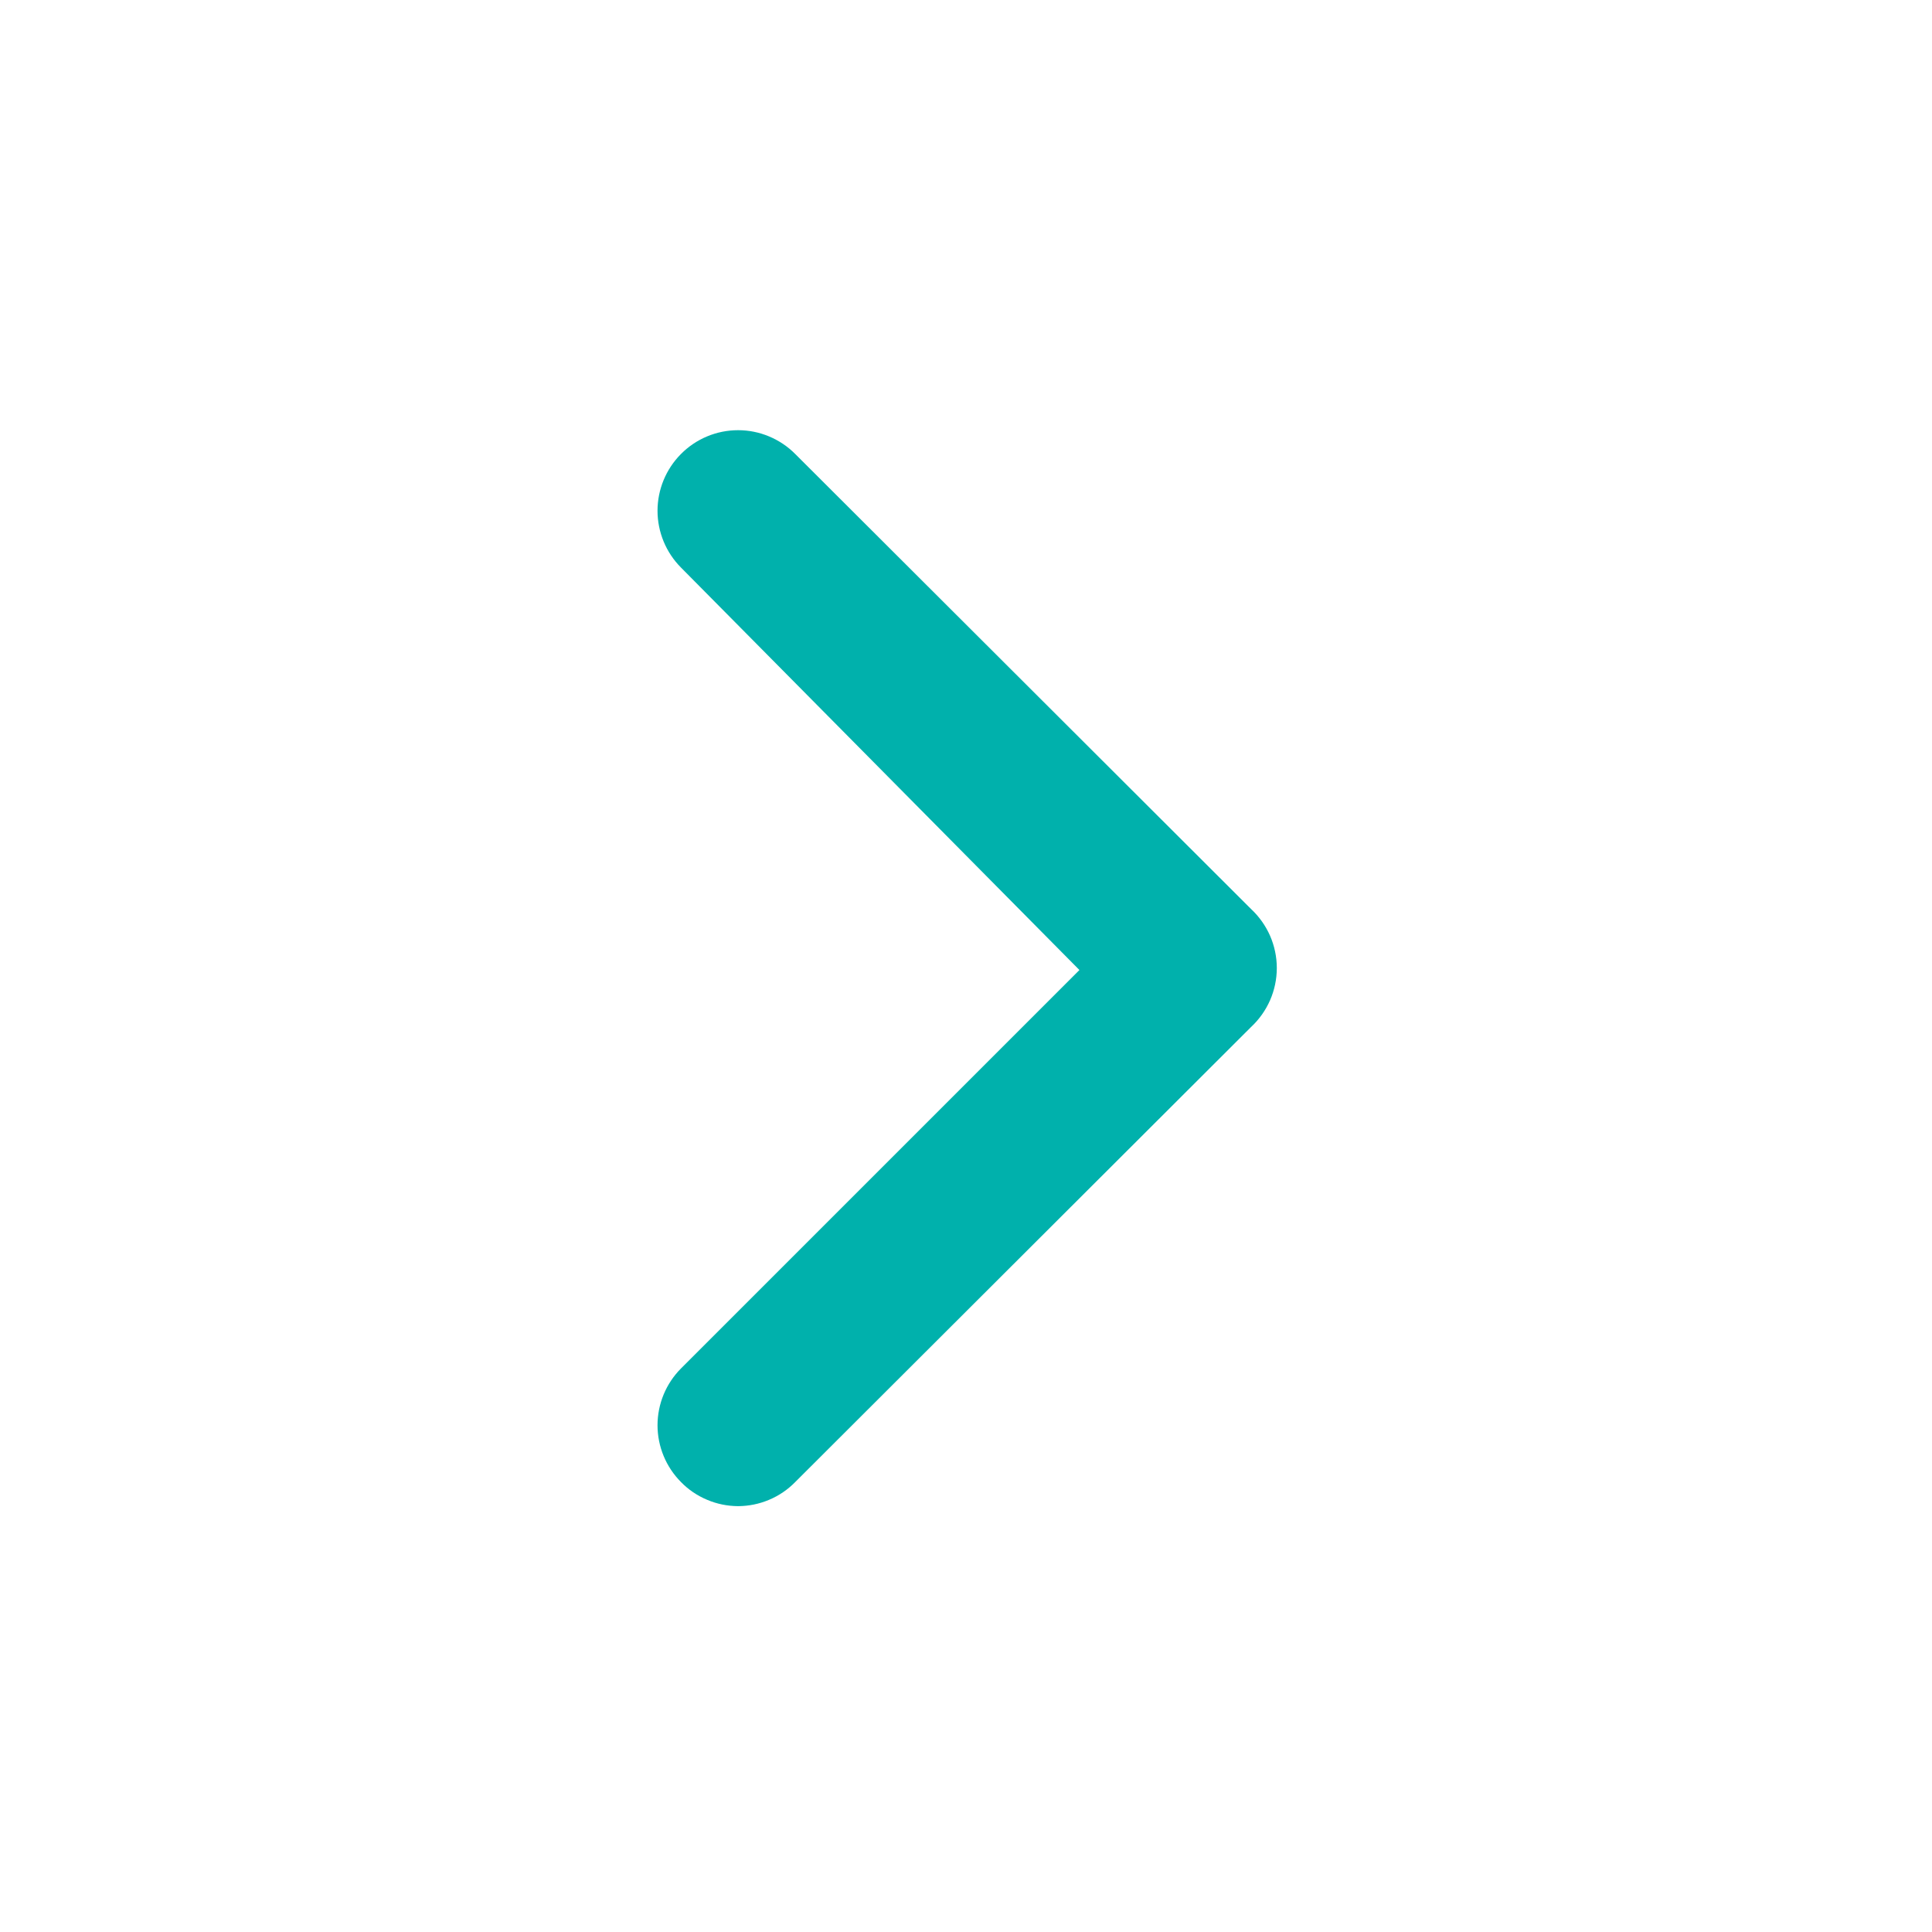 <svg width="24" height="24" viewBox="0 0 24 24" fill="none" xmlns="http://www.w3.org/2000/svg">
<path d="M15.539 11.29L9.879 5.64C9.786 5.546 9.675 5.472 9.553 5.421C9.431 5.37 9.301 5.344 9.169 5.344C9.037 5.344 8.906 5.37 8.784 5.421C8.662 5.472 8.552 5.546 8.459 5.64C8.273 5.827 8.168 6.081 8.168 6.345C8.168 6.609 8.273 6.863 8.459 7.05L13.409 12.05L8.459 17C8.273 17.187 8.168 17.441 8.168 17.705C8.168 17.969 8.273 18.223 8.459 18.41C8.551 18.505 8.662 18.58 8.784 18.631C8.906 18.683 9.036 18.709 9.169 18.71C9.301 18.709 9.432 18.683 9.554 18.631C9.676 18.58 9.786 18.505 9.879 18.41L15.539 12.76C15.64 12.666 15.721 12.553 15.777 12.426C15.832 12.3 15.861 12.163 15.861 12.025C15.861 11.887 15.832 11.75 15.777 11.624C15.721 11.497 15.64 11.384 15.539 11.29Z" fill="#00B1AC"/>
</svg>
